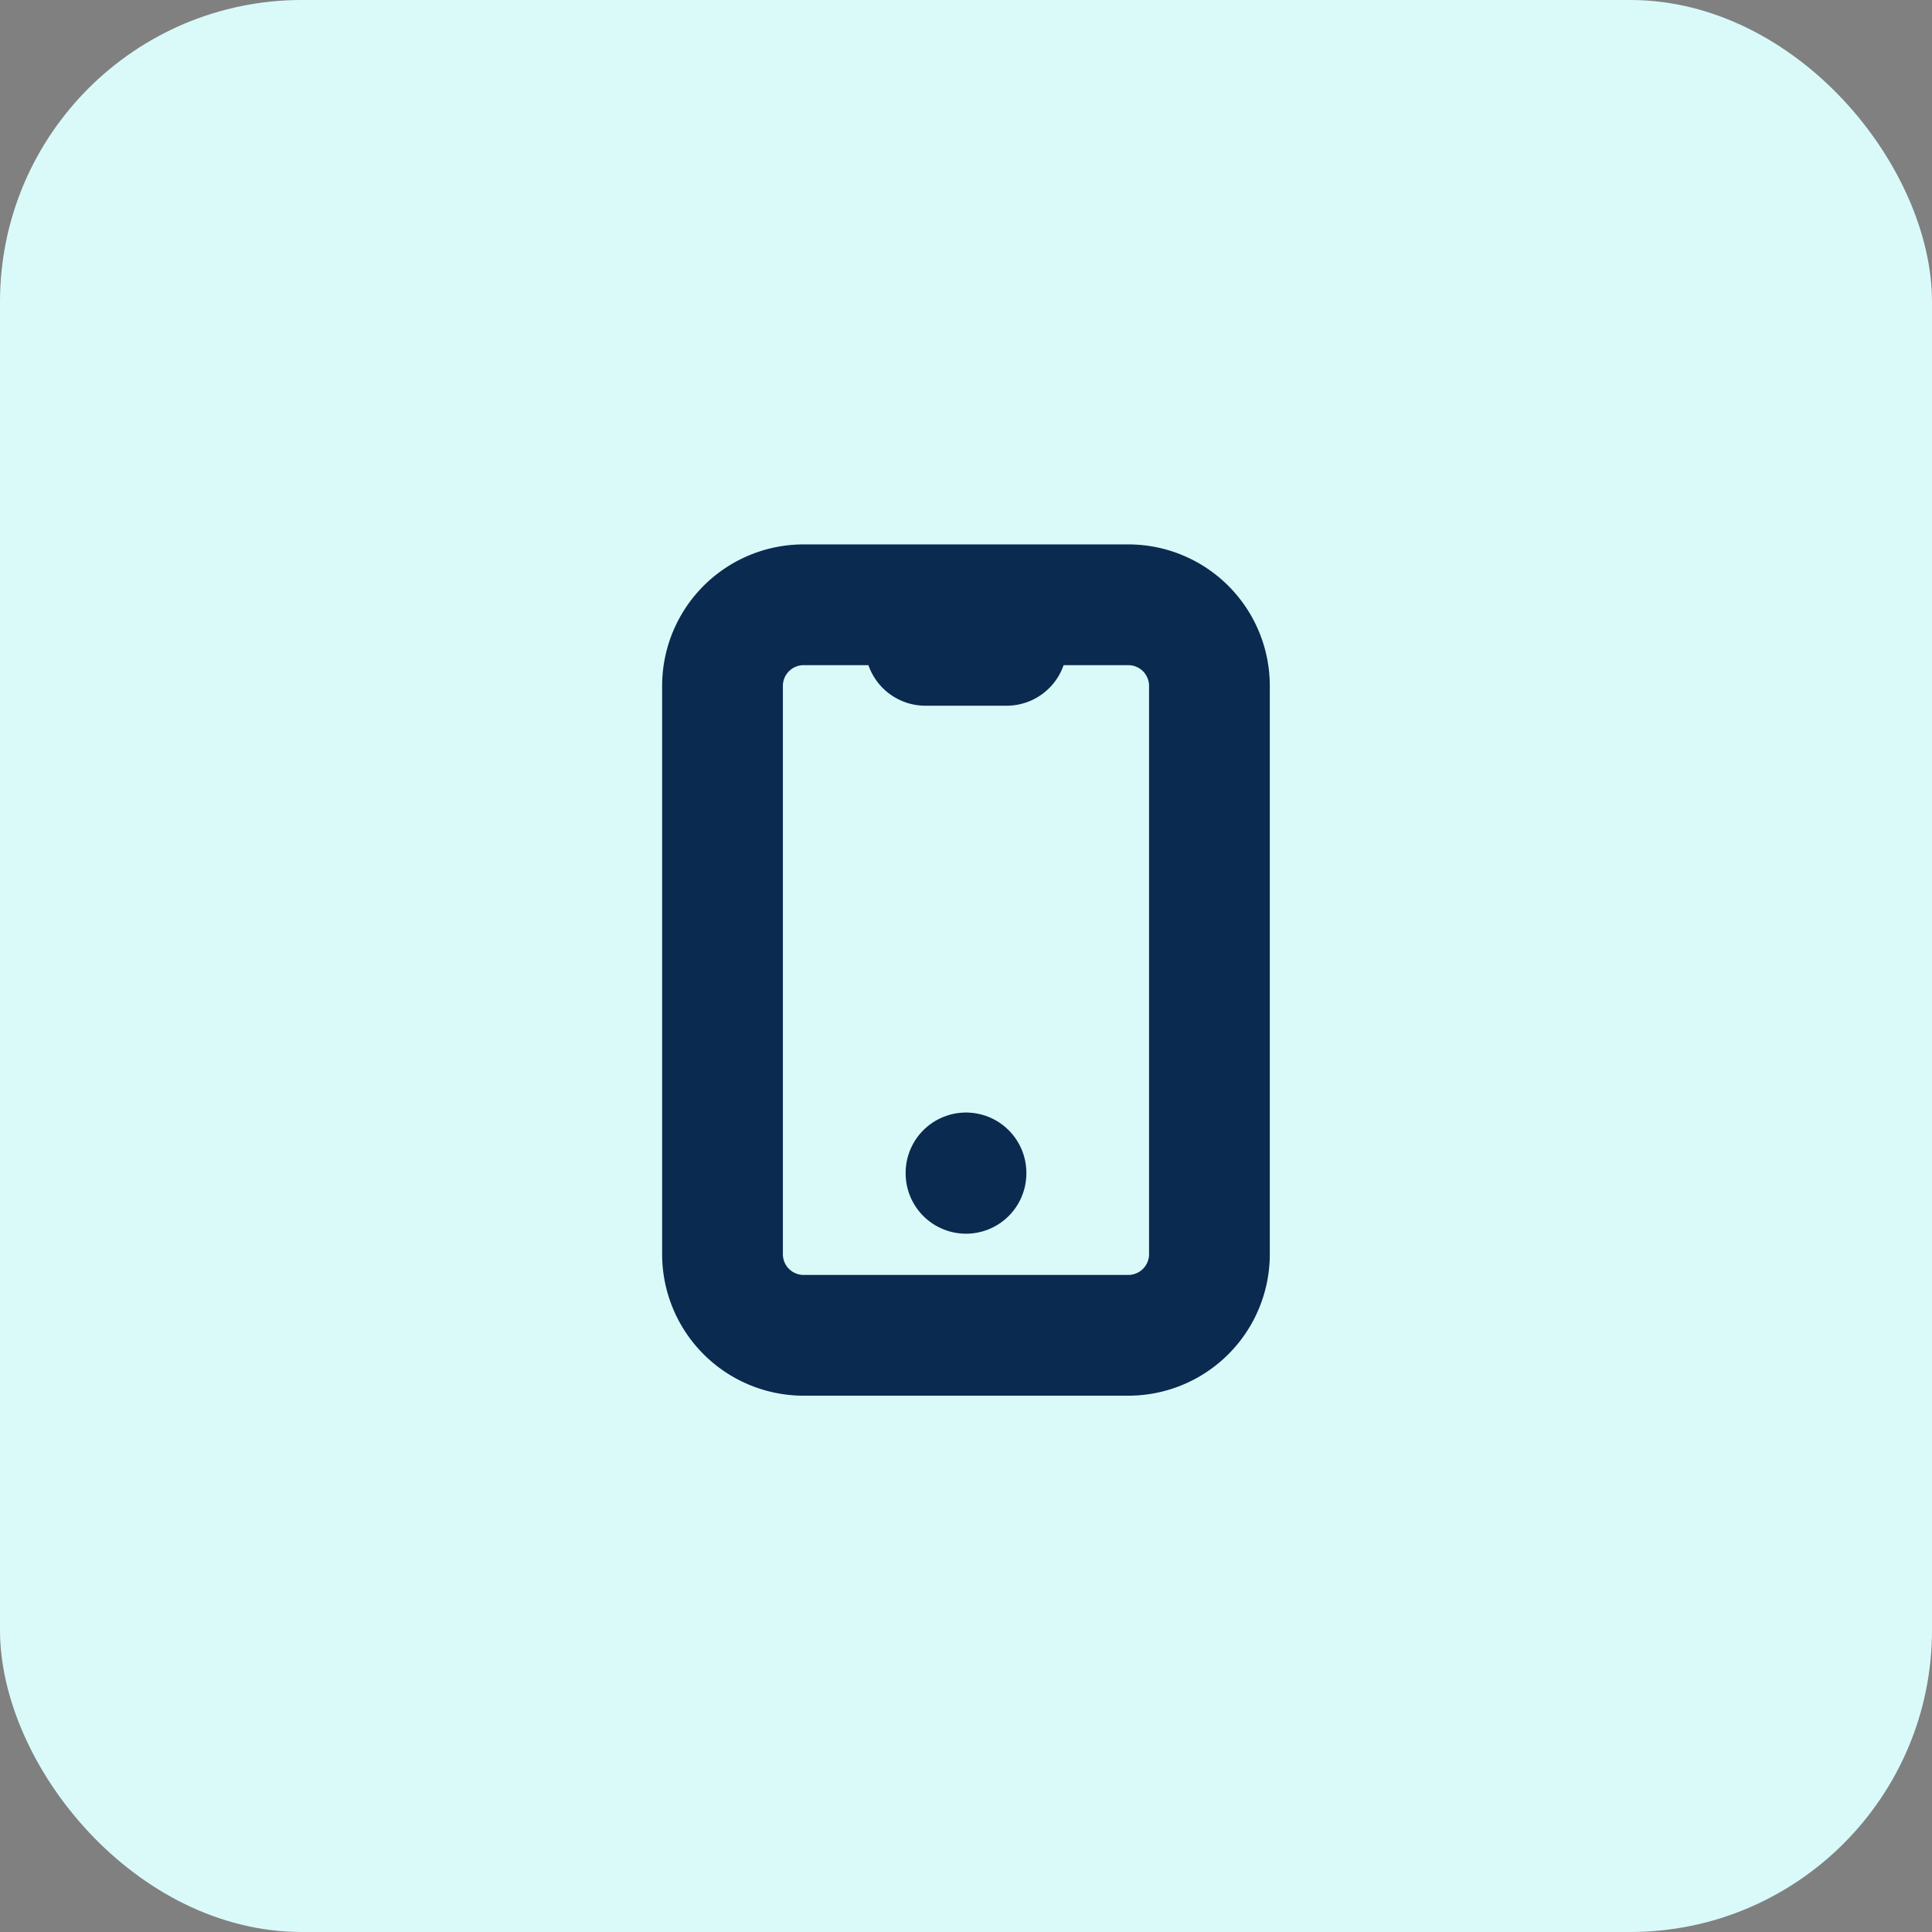 <?xml version="1.0" encoding="UTF-8"?>
<svg xmlns="http://www.w3.org/2000/svg" width="32" height="32" viewBox="0 0 32 32">
  <rect x="0" y="0" width="32" height="32" fill="#808080" stroke="none"/>
  <g id="Groupe_73" data-name="Groupe 73" transform="translate(-883 -300)">
    <rect id="Rectangle_12" data-name="Rectangle 12" width="32" height="32" rx="5" transform="translate(883 300)" fill="#dafafa"></rect>
    <g id="device-mobile_2_" data-name="device-mobile (2)" transform="translate(890.934 308)">
      <path id="Tracé_284" data-name="Tracé 284" d="M0,0H16.132V16.132H0Z" fill="none"></path>
      <path id="Tracé_285" data-name="Tracé 285" d="M6,4.344A1.344,1.344,0,0,1,7.344,3h5.377a1.344,1.344,0,0,1,1.344,1.344v9.411A1.344,1.344,0,0,1,12.722,15.1H7.344A1.344,1.344,0,0,1,6,13.755Z" transform="translate(-1.967 -0.983)" fill="none" stroke="#0b2a4f" stroke-linecap="round" stroke-linejoin="round" stroke-width="2"></path>
      <path id="Tracé_286" data-name="Tracé 286" d="M11,4h1.344" transform="translate(-3.606 -1.311)" fill="none" stroke="#0b2a4f" stroke-linecap="round" stroke-linejoin="round" stroke-width="2"></path>
      <path id="Tracé_287" data-name="Tracé 287" d="M12,17v.007" transform="translate(-3.934 -5.573)" fill="none" stroke="#0b2a4f" stroke-linecap="round" stroke-linejoin="round" stroke-width="2"></path>
    </g>
  </g>
</svg>
